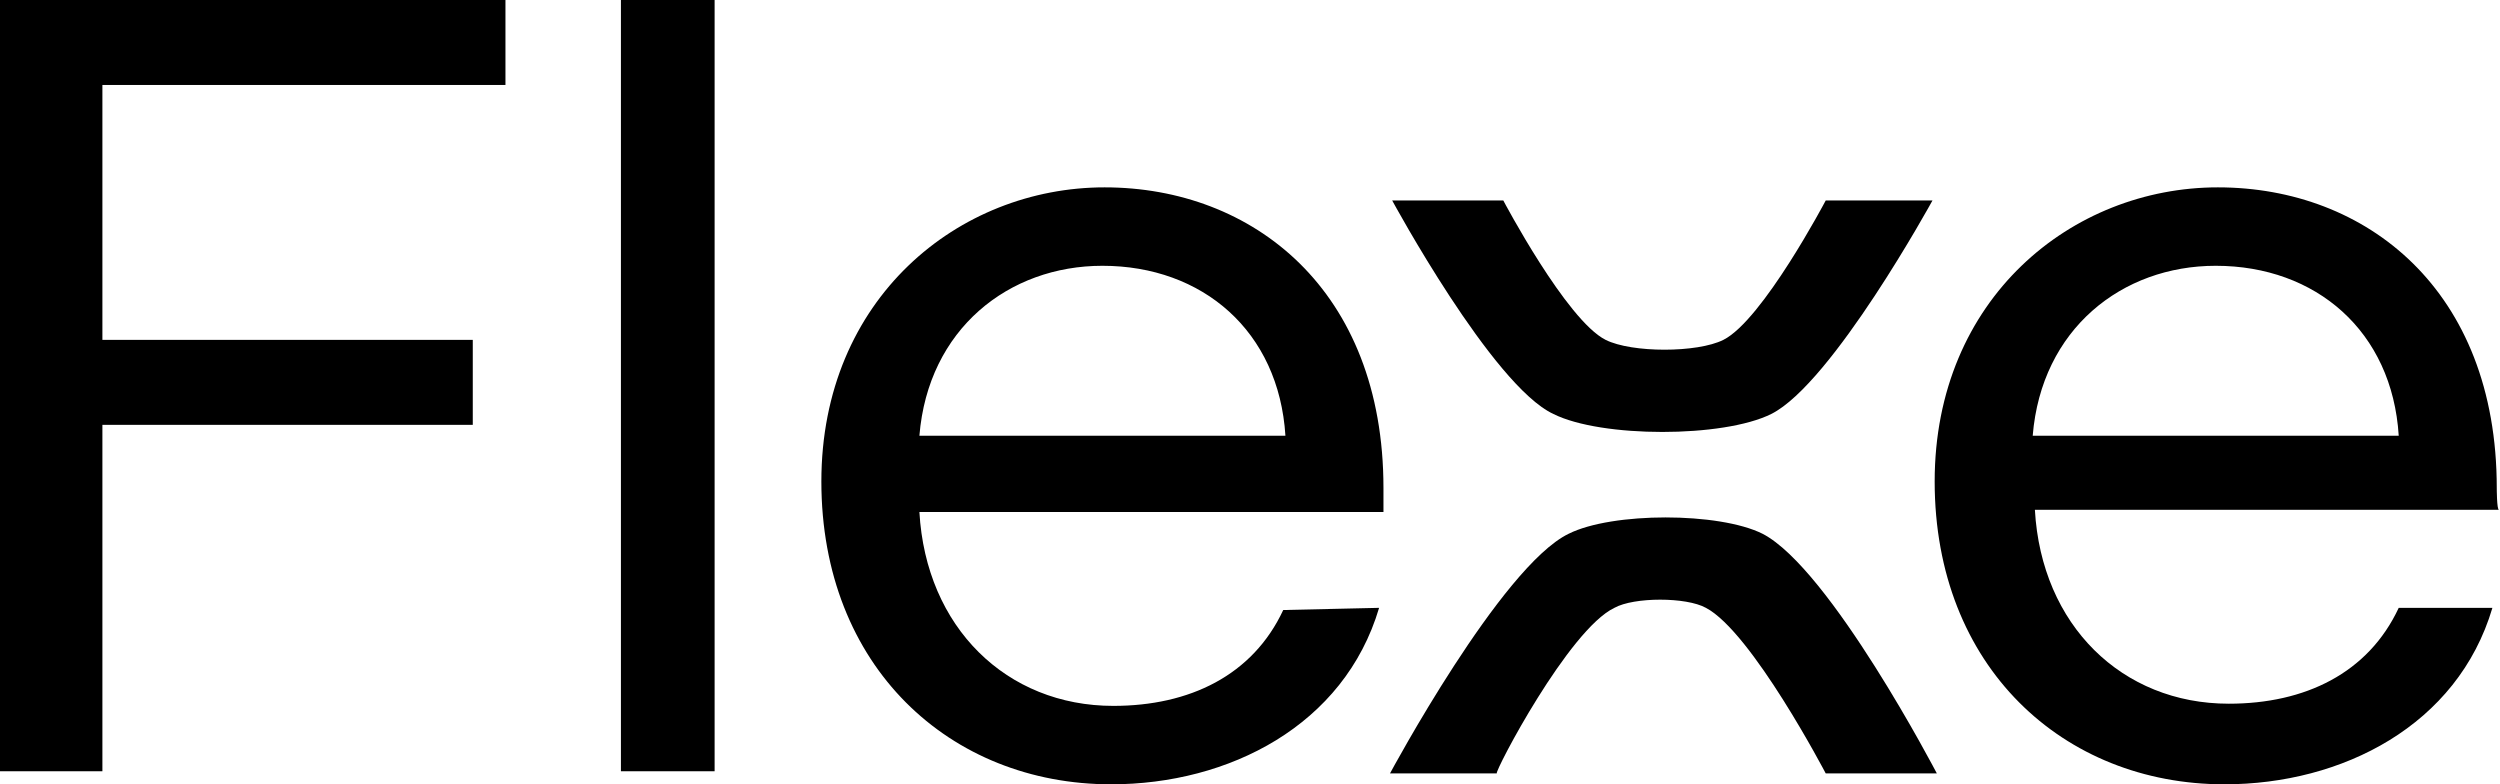 <svg xmlns="http://www.w3.org/2000/svg" fill="none" viewBox="0 0 510 160" height="160" width="510">
<path fill="black" d="M0 157.336H20.889V86.668H96.446V69.334H20.889V17.334H103.113V0H0V157.336Z"></path>
<path fill="black" d="M145.78 0H126.668V157.336H145.78V0Z"></path>
<path fill="black" d="M261.781 124.444C255.559 137.778 242.67 144 227.114 144C205.336 144 188.891 128 187.558 104.444H282.226V99.555C282.226 59.11 255.559 38.221 225.336 38.221C195.558 38.221 167.558 60.888 167.558 98.222C167.558 136 193.78 160 226.67 160C250.67 160 274.226 148 281.337 124L261.781 124.444ZM224.892 54.221C245.337 54.221 260.893 67.554 262.226 88.888H187.558C189.336 67.11 205.781 54.221 224.892 54.221Z"></path>
<path fill="black" d="M509.34 99.555C509.34 59.11 482.673 38.221 452.451 38.221C422.673 38.221 394.672 60.888 394.672 98.222C394.672 136 420.895 160 453.784 160C477.784 160 501.34 148 508.452 124H489.34C483.118 137.333 470.229 143.556 454.673 143.556C432.895 143.556 416.45 127.555 415.117 103.999H509.785C509.34 103.999 509.34 99.555 509.34 99.555ZM414.672 88.888C416.45 67.11 432.895 54.221 452.006 54.221C472.451 54.221 488.007 67.554 489.34 88.888H414.672Z"></path>
<path fill="black" d="M316.893 84.451C326.671 89.34 351.56 89.34 361.338 84.451C373.783 78.228 394.228 40.895 394.228 40.895H372.45C372.45 40.895 359.561 65.339 351.56 69.339C346.227 72.006 332.893 72.006 327.56 69.339C319.56 65.339 306.671 40.895 306.671 40.895H284.004C284.004 40.895 304.449 78.673 316.893 84.451Z"></path>
<path fill="black" d="M329.338 123.999C333.338 121.777 344.005 121.777 348.005 123.999C357.338 128.888 372.45 157.778 372.45 157.778H395.117C395.117 157.778 373.339 115.999 359.561 108.888C350.672 104.444 328.894 104.444 320.005 108.888C306.227 115.555 283.56 157.778 283.56 157.778H305.338C304.893 157.333 320.005 128.444 329.338 123.999Z"></path>
</svg>
